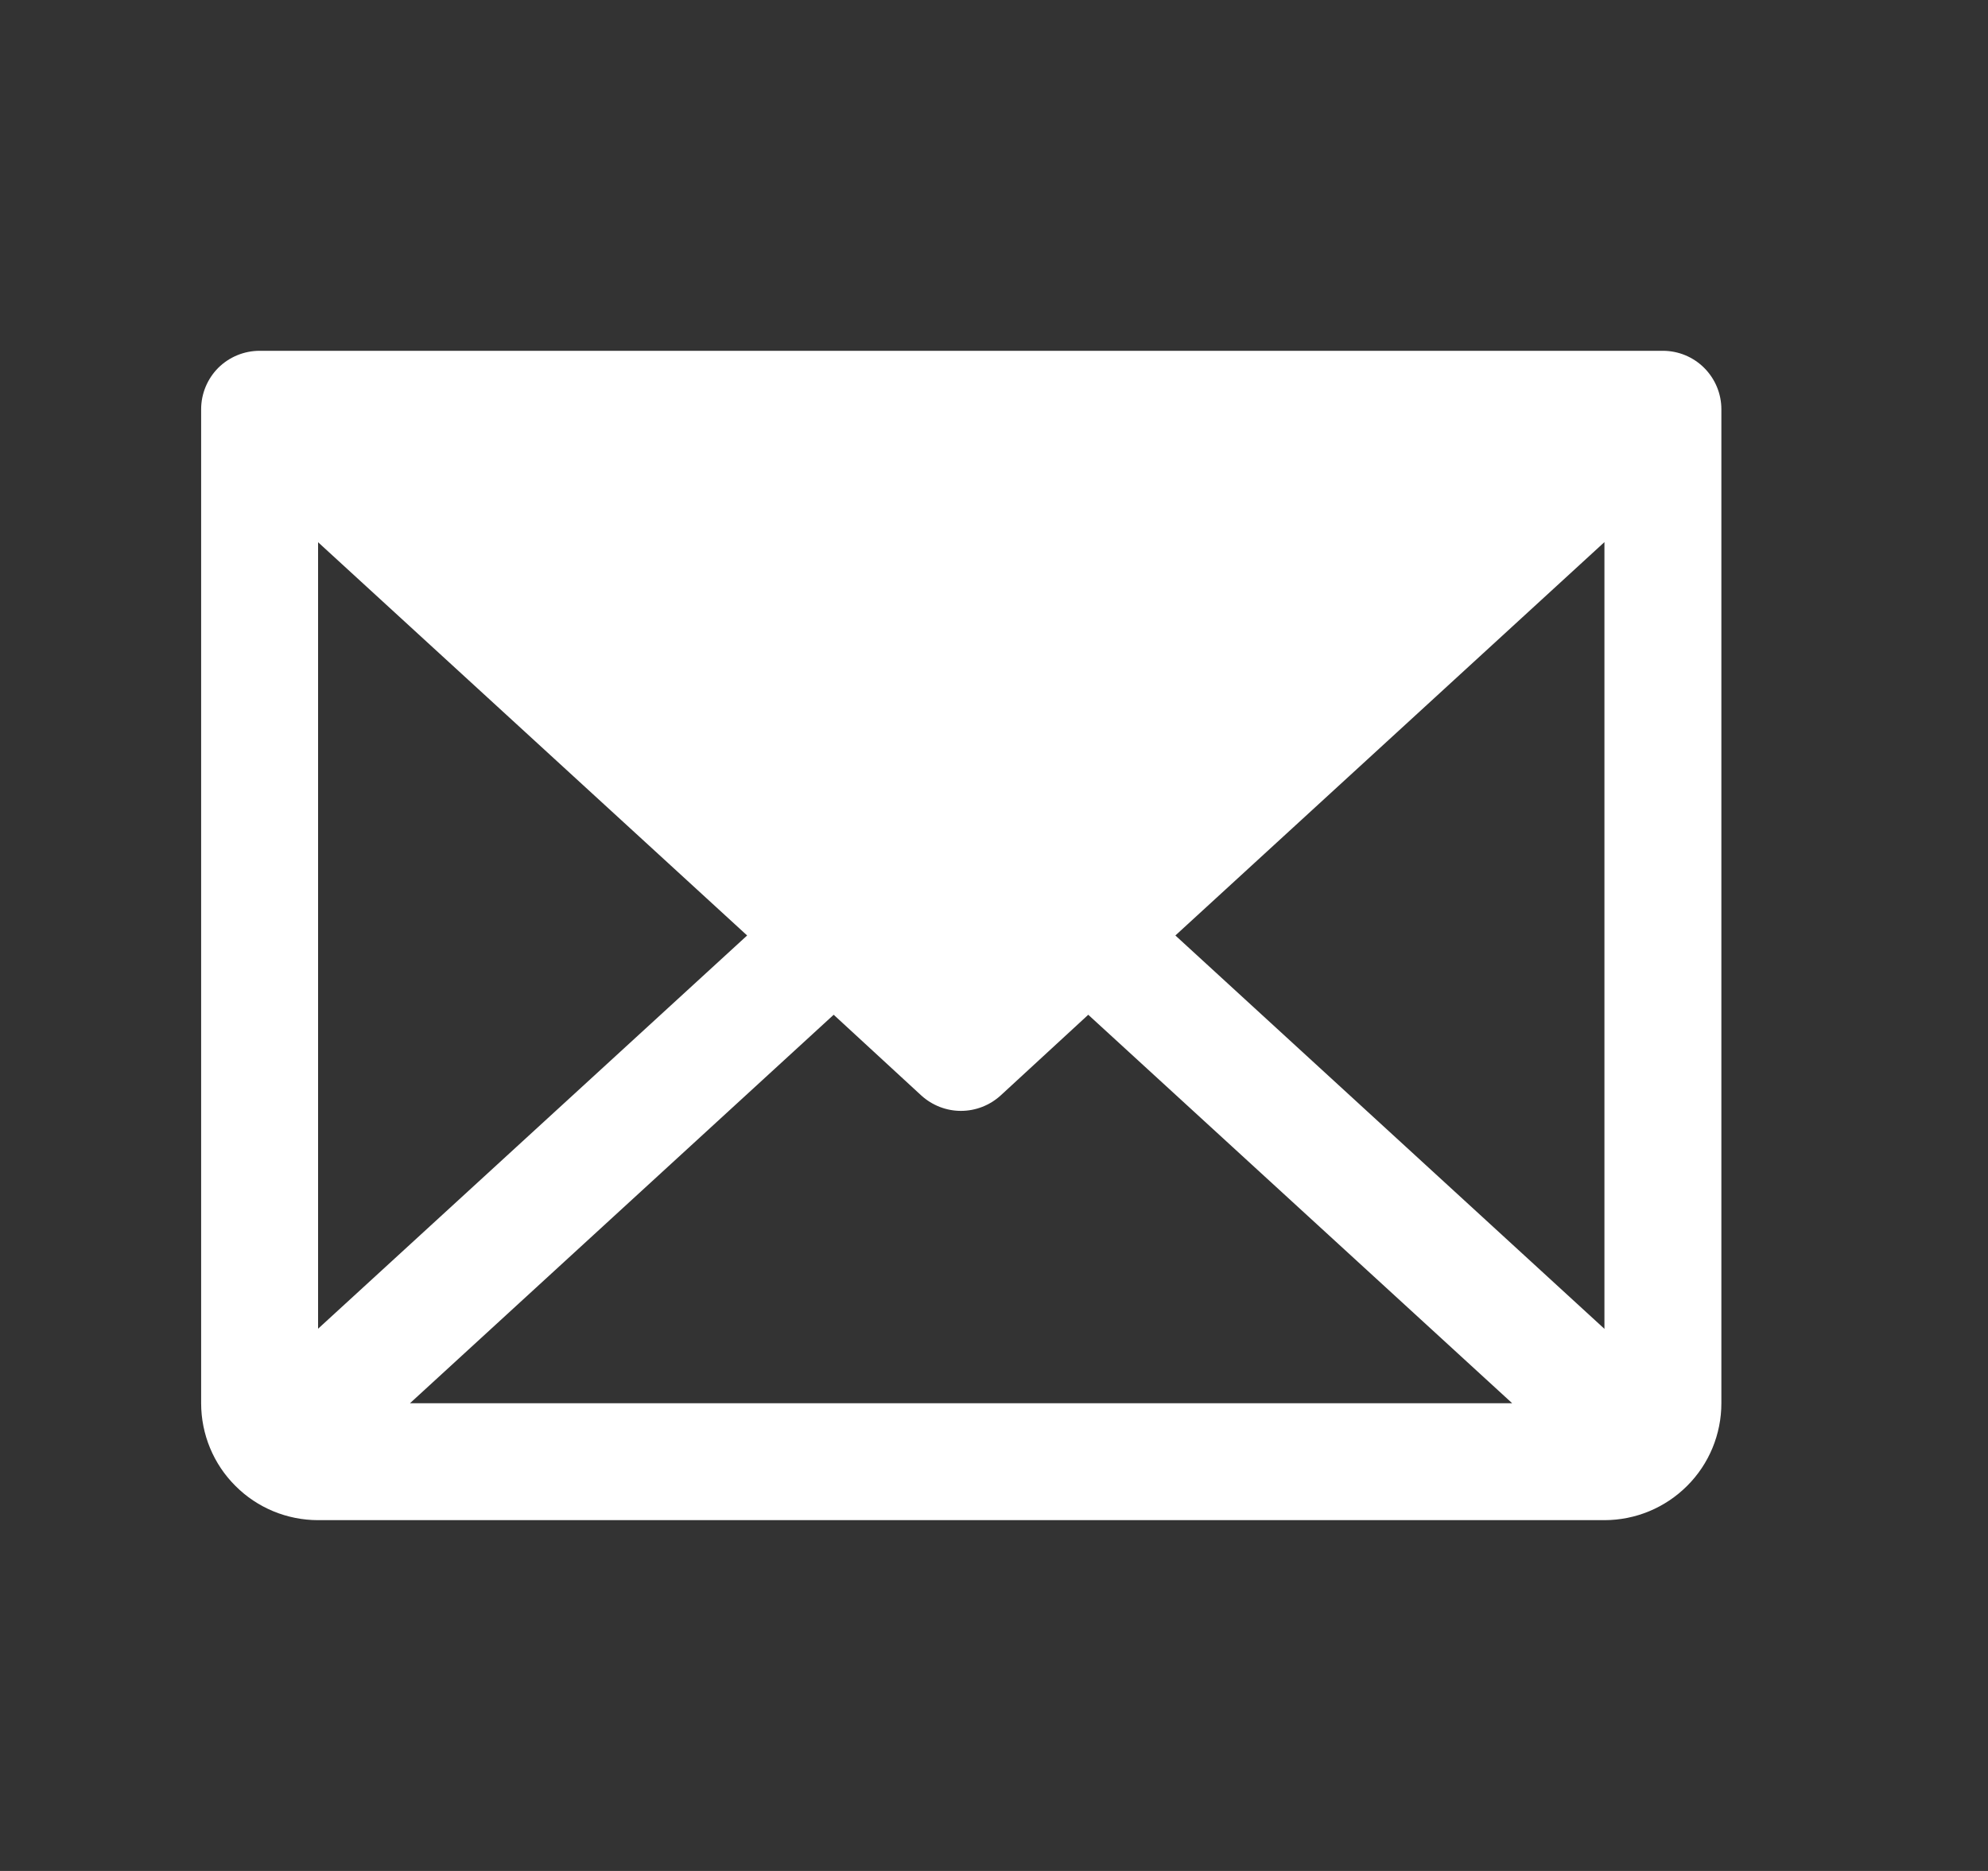 <svg width="17" height="16" viewBox="0 0 17 16" fill="none" xmlns="http://www.w3.org/2000/svg">
<rect x="0" y="0" width="17" height="16" fill="#333333" stroke="none"/>
<path d="M14.22 3H2.22C2.087 3 1.96 3.053 1.866 3.146C1.773 3.24 1.72 3.367 1.72 3.5V12C1.72 12.265 1.825 12.52 2.013 12.707C2.2 12.895 2.455 13 2.72 13H13.72C13.985 13 14.239 12.895 14.427 12.707C14.615 12.52 14.72 12.265 14.72 12V3.5C14.72 3.367 14.667 3.24 14.573 3.146C14.48 3.053 14.353 3 14.22 3ZM6.389 8L2.72 11.363V4.637L6.389 8ZM7.129 8.678L7.879 9.369C7.972 9.453 8.092 9.5 8.217 9.5C8.343 9.5 8.463 9.453 8.556 9.369L9.306 8.678L12.931 12H3.506L7.129 8.678ZM10.051 8L13.72 4.636V11.364L10.051 8Z" fill="white"/>
</svg>
